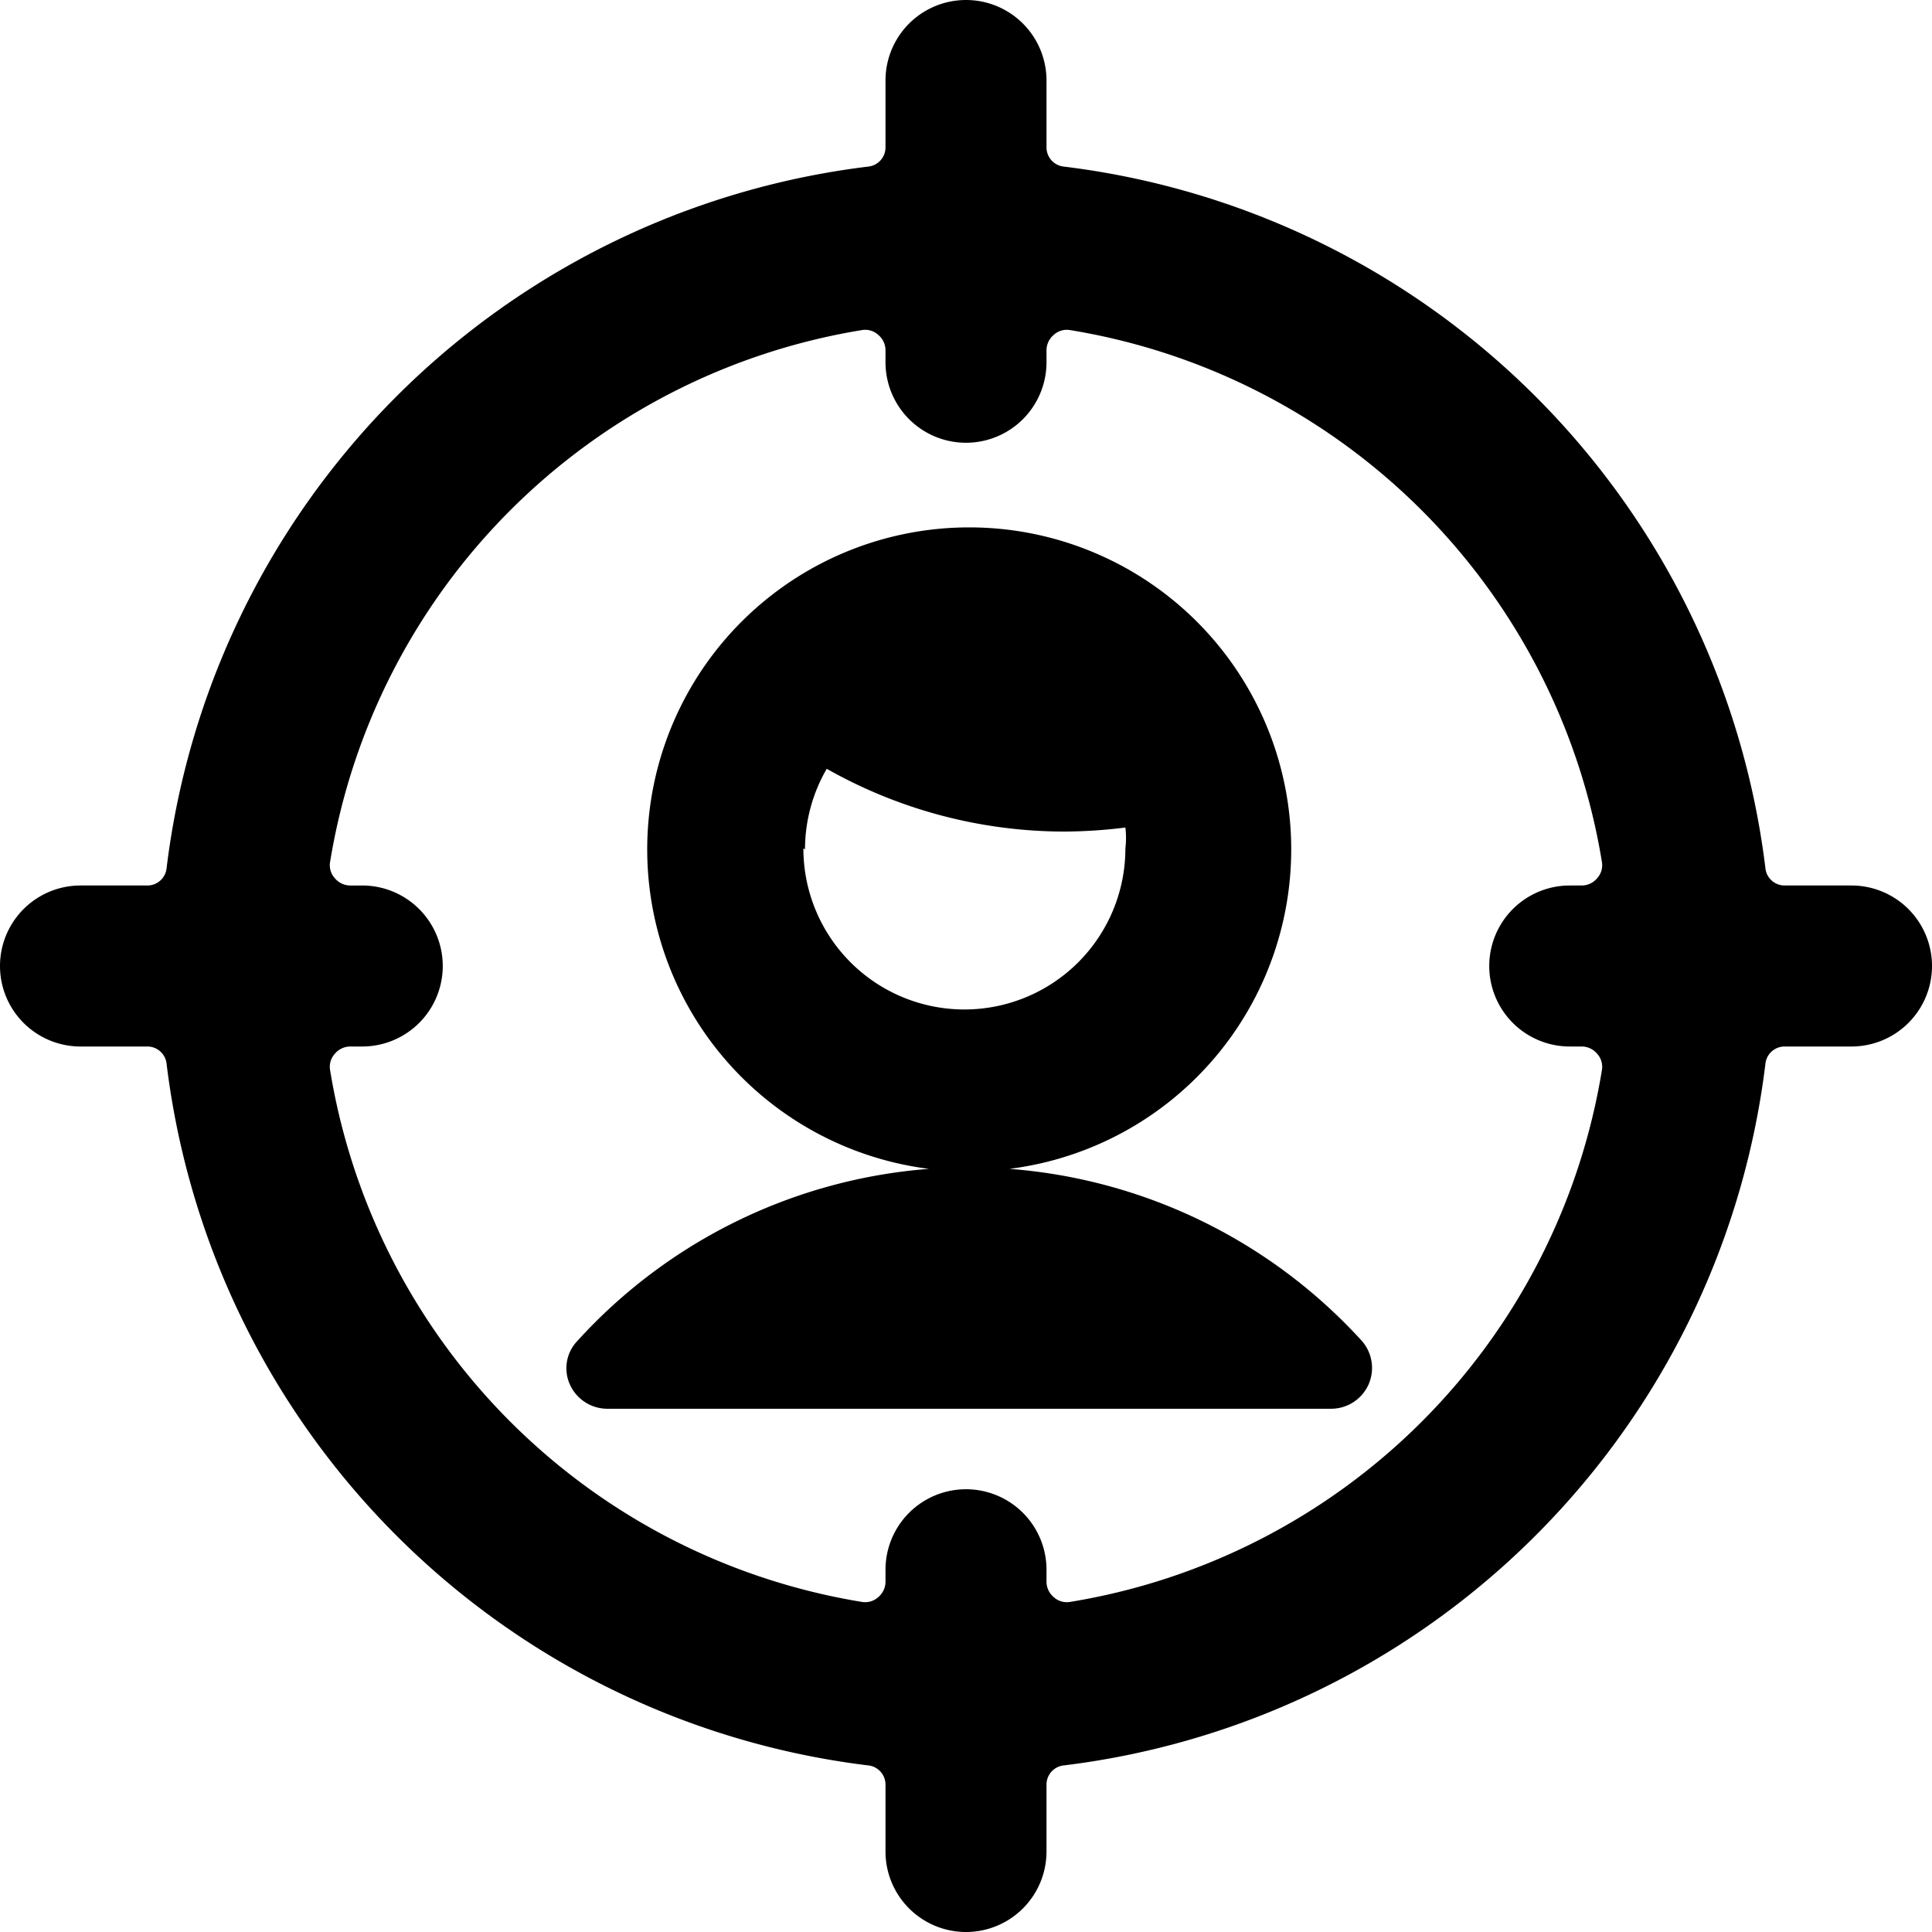 <svg xmlns="http://www.w3.org/2000/svg" viewBox="0 0 24 24"><g><path d="M1 13h0.83a0.24 0.24 0 0 1 0.24 0.22 10 10 0 0 0 8.71 8.71 0.24 0.24 0 0 1 0.22 0.24V23a1 1 0 0 0 2 0v-0.83a0.24 0.24 0 0 1 0.22 -0.24 10 10 0 0 0 8.71 -8.71 0.24 0.24 0 0 1 0.24 -0.22H23a1 1 0 0 0 0 -2h-0.83a0.24 0.24 0 0 1 -0.24 -0.22 10 10 0 0 0 -8.71 -8.71 0.24 0.24 0 0 1 -0.22 -0.24V1a1 1 0 0 0 -2 0v0.83a0.24 0.24 0 0 1 -0.22 0.24 10 10 0 0 0 -8.71 8.71 0.24 0.24 0 0 1 -0.24 0.22H1a1 1 0 0 0 0 2Zm3.5 -2h-0.15a0.25 0.25 0 0 1 -0.19 -0.09 0.24 0.24 0 0 1 -0.06 -0.2 8 8 0 0 1 6.61 -6.61 0.24 0.24 0 0 1 0.2 0.06 0.25 0.25 0 0 1 0.09 0.19v0.15a1 1 0 0 0 2 0v-0.15a0.25 0.25 0 0 1 0.09 -0.19 0.24 0.24 0 0 1 0.2 -0.06 8 8 0 0 1 6.61 6.61 0.24 0.24 0 0 1 -0.06 0.2 0.25 0.25 0 0 1 -0.19 0.09h-0.15a1 1 0 0 0 0 2h0.15a0.25 0.25 0 0 1 0.19 0.09 0.24 0.24 0 0 1 0.06 0.2 8 8 0 0 1 -6.61 6.61 0.24 0.24 0 0 1 -0.2 -0.06 0.25 0.25 0 0 1 -0.09 -0.19v-0.15a1 1 0 0 0 -2 0v0.15a0.25 0.25 0 0 1 -0.09 0.19 0.24 0.24 0 0 1 -0.2 0.06 8 8 0 0 1 -6.61 -6.61 0.24 0.24 0 0 1 0.06 -0.2 0.25 0.25 0 0 1 0.19 -0.09h0.15a1 1 0 0 0 0 -2Z" fill="#000000" stroke-width="1"></path><path d="M16.92 16.66a6.6 6.6 0 0 0 -4.38 -2.14 4 4 0 1 0 -1 0 6.58 6.58 0 0 0 -4.37 2.14 0.49 0.49 0 0 0 -0.09 0.54 0.51 0.51 0 0 0 0.46 0.3h9a0.51 0.51 0 0 0 0.46 -0.3 0.51 0.51 0 0 0 -0.08 -0.54ZM10 10.55a2 2 0 0 1 0.27 -1 6 6 0 0 0 2.95 0.78 6.33 6.33 0 0 0 0.76 -0.05 1.1 1.1 0 0 1 0 0.26 2 2 0 0 1 -4 0Z" fill="#000000" stroke-width="1"></path></g></svg>